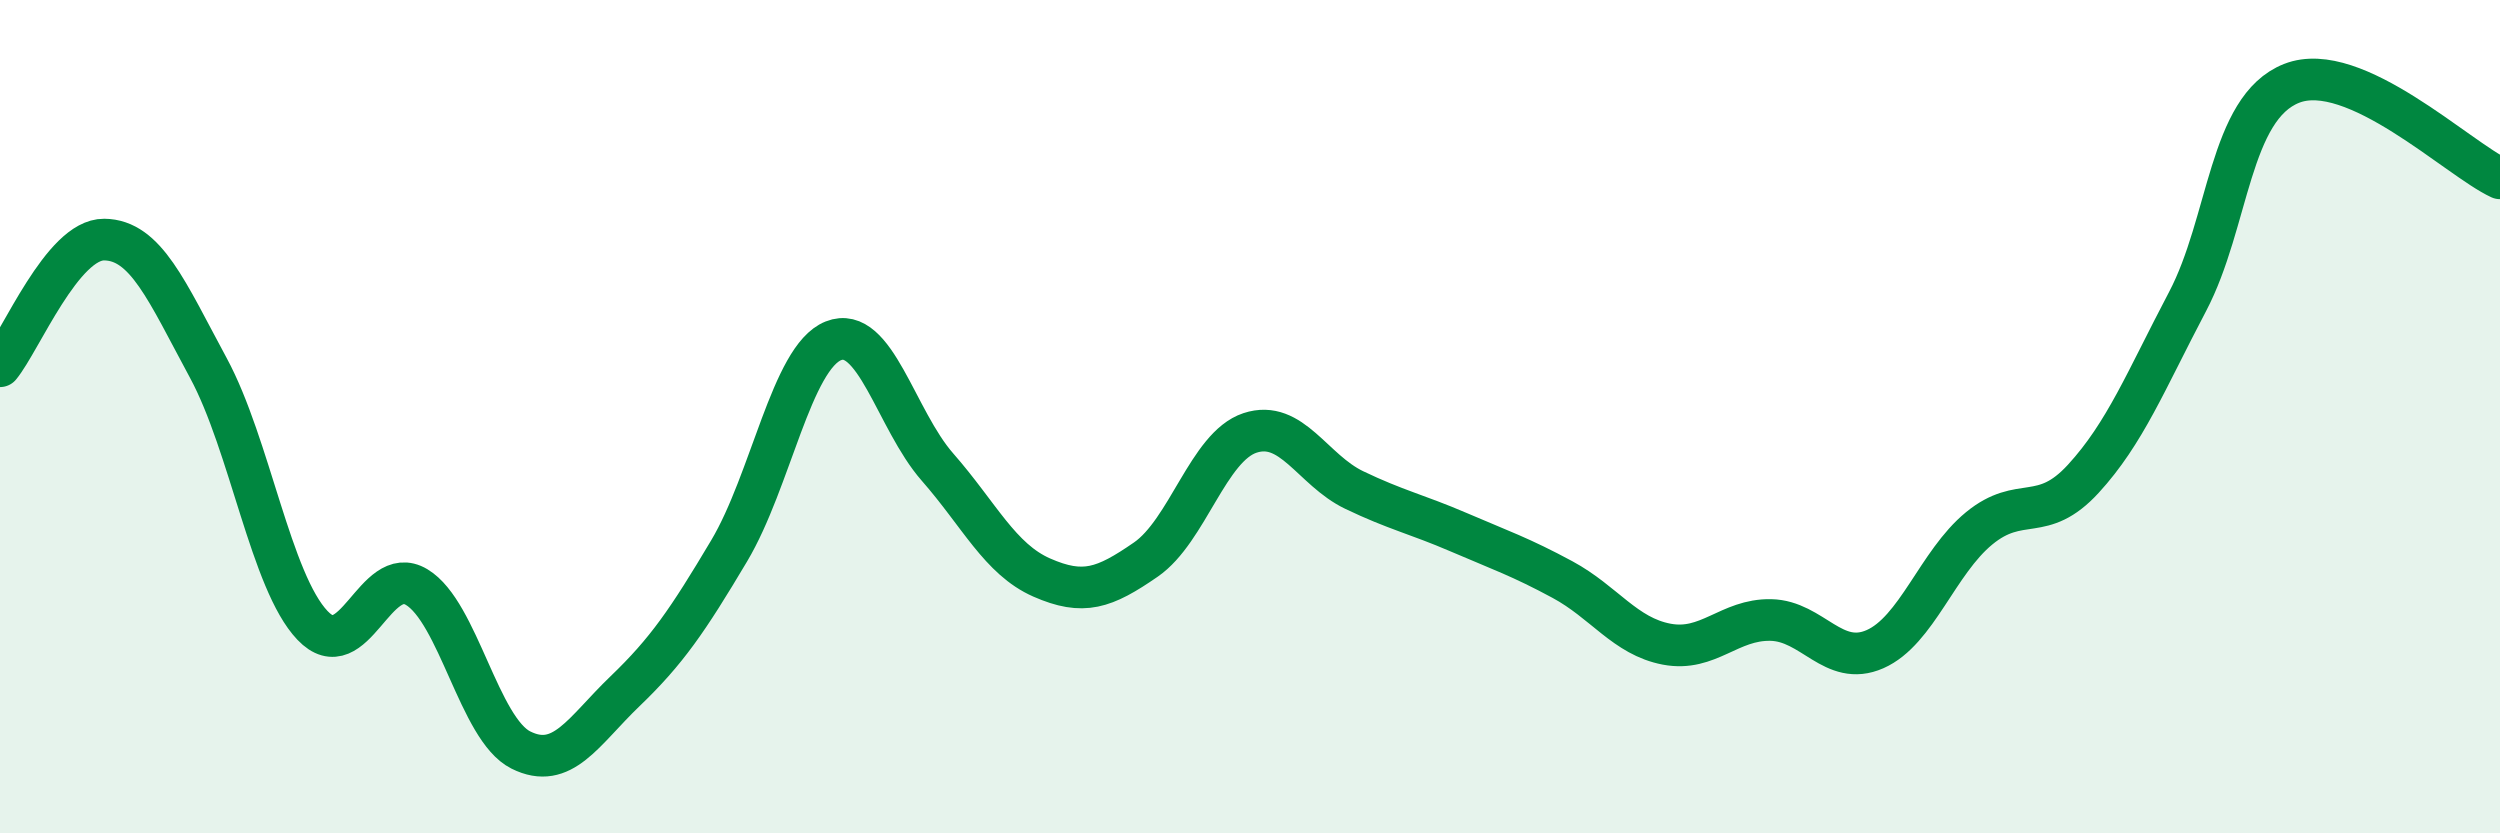 
    <svg width="60" height="20" viewBox="0 0 60 20" xmlns="http://www.w3.org/2000/svg">
      <path
        d="M 0,8.79 C 0.5,8.18 1.5,5.74 2.5,5.75 C 3.5,5.76 4,6.98 5,8.83 C 6,10.68 6.5,13.96 7.5,15.01 C 8.5,16.06 9,13.49 10,14.09 C 11,14.69 11.5,17.5 12.5,18 C 13.5,18.5 14,17.55 15,16.59 C 16,15.63 16.5,14.9 17.5,13.22 C 18.5,11.54 19,8.58 20,8.18 C 21,7.78 21.5,10.07 22.5,11.21 C 23.5,12.35 24,13.42 25,13.86 C 26,14.3 26.5,14.12 27.5,13.43 C 28.5,12.74 29,10.72 30,10.39 C 31,10.06 31.5,11.28 32.5,11.76 C 33.5,12.24 34,12.34 35,12.77 C 36,13.2 36.5,13.37 37.5,13.91 C 38.5,14.45 39,15.27 40,15.46 C 41,15.65 41.5,14.86 42.5,14.88 C 43.5,14.9 44,16.02 45,15.58 C 46,15.14 46.5,13.5 47.5,12.68 C 48.5,11.86 49,12.58 50,11.49 C 51,10.4 51.5,9.14 52.5,7.24 C 53.5,5.34 53.5,2.59 55,2 C 56.5,1.41 59,3.82 60,4.28L60 20L0 20Z"
        fill="#008740"
        opacity="0.1"
        stroke-linecap="round"
        stroke-linejoin="round"
      />
      <path
        d="M 0,8.79 C 0.5,8.18 1.5,5.74 2.5,5.75 C 3.5,5.76 4,6.98 5,8.83 C 6,10.68 6.5,13.96 7.5,15.01 C 8.5,16.06 9,13.49 10,14.09 C 11,14.69 11.5,17.5 12.5,18 C 13.5,18.5 14,17.55 15,16.59 C 16,15.63 16.5,14.9 17.5,13.22 C 18.5,11.54 19,8.58 20,8.18 C 21,7.78 21.5,10.07 22.5,11.21 C 23.5,12.35 24,13.42 25,13.86 C 26,14.3 26.5,14.12 27.5,13.43 C 28.5,12.74 29,10.72 30,10.39 C 31,10.06 31.5,11.28 32.5,11.76 C 33.5,12.24 34,12.34 35,12.77 C 36,13.2 36.5,13.37 37.5,13.91 C 38.5,14.45 39,15.27 40,15.46 C 41,15.65 41.5,14.86 42.5,14.88 C 43.5,14.9 44,16.02 45,15.58 C 46,15.14 46.5,13.5 47.5,12.68 C 48.5,11.86 49,12.58 50,11.49 C 51,10.4 51.5,9.14 52.5,7.24 C 53.5,5.34 53.5,2.59 55,2 C 56.5,1.41 59,3.82 60,4.28"
        stroke="#008740"
        stroke-width="1"
        fill="none"
        stroke-linecap="round"
        stroke-linejoin="round"
      />
    </svg>
  